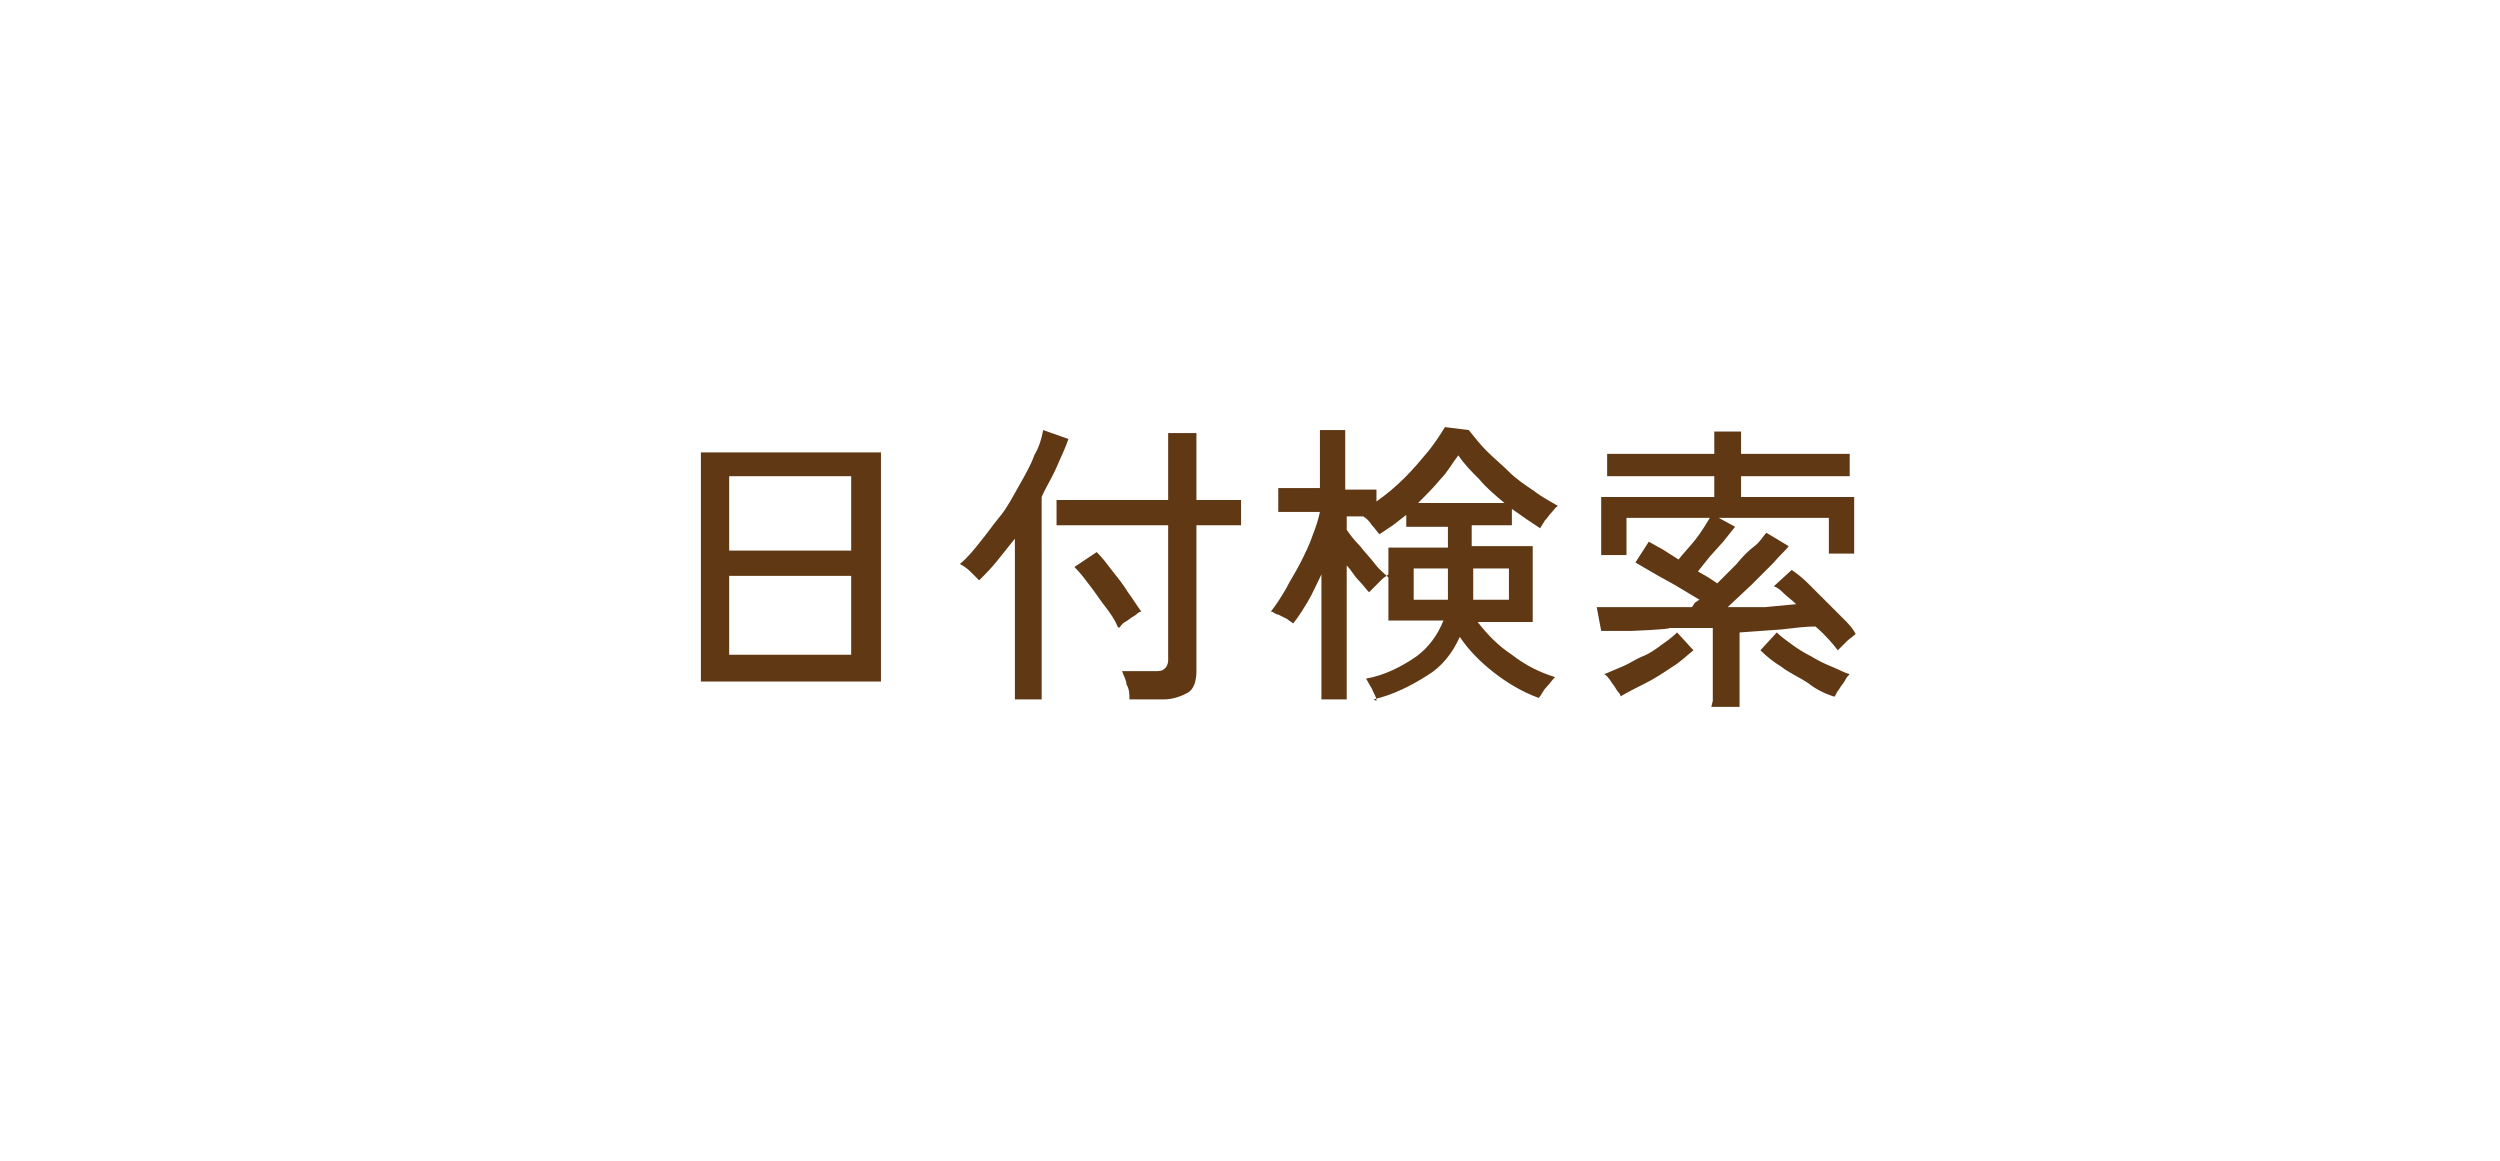 <svg data-name="レイヤー_1" xmlns="http://www.w3.org/2000/svg" viewBox="0 0 168 78"><path d="M47.1 45.8V30.4h12.1v15.4H47.1zM49 37h8.2v-5H49v5zm0 7h8.2v-5.3H49V44zm19.2 3.1V36.2L67 37.7c-.4.5-.8.9-1.2 1.3l-.6-.6c-.2-.2-.5-.4-.7-.5.5-.4.9-.9 1.3-1.4.5-.6.9-1.2 1.4-1.8s.9-1.4 1.3-2.1.8-1.4 1-2c.3-.5.5-1.1.6-1.7l1.7.6c-.2.6-.5 1.2-.8 1.9s-.7 1.3-1 2V47h-1.8zm7.7-.1c0-.3 0-.7-.2-1 0-.3-.2-.6-.3-.9h2.3c.2 0 .4 0 .6-.2.1-.1.2-.3.2-.5v-9.1H71v-1.7h7.5v-4.5h1.9v4.5h3v1.7h-3v9.8c0 .5-.1 1.1-.5 1.4-.5.3-1.1.5-1.7.5h-2.3zm-.8-4.9c-.2-.5-.5-.9-.8-1.3-.4-.5-.7-1-1.1-1.5-.3-.4-.6-.8-1-1.2l1.5-1c.4.4.7.8 1 1.2.4.5.8 1 1.1 1.5.3.4.6.9.9 1.3-.2 0-.3.2-.5.3-.2.1-.4.3-.6.4-.2.1-.3.3-.4.4zm17.4 5c0-.3-.2-.5-.3-.8-.1-.2-.3-.5-.4-.7 1.2-.2 2.4-.8 3.4-1.5.8-.6 1.4-1.4 1.8-2.4h-3.7v-3.1c-.1.1-.3.2-.4.3l-.5.5-.4.4c-.2-.2-.4-.5-.7-.8s-.5-.7-.8-1v9h-1.7v-8.4c-.3.6-.6 1.3-.9 1.8-.3.5-.6 1-1 1.5-.1-.1-.3-.2-.4-.3l-.6-.3c-.2 0-.3-.2-.5-.2.4-.5.7-1 1-1.5.3-.6.7-1.2 1-1.8s.6-1.2.8-1.8c.2-.5.4-1.1.5-1.6h-2.8v-1.6h2.8v-3.9h1.7v4h2.1v.8c.7-.5 1.3-1 1.9-1.6.6-.6 1.1-1.2 1.6-1.8.4-.5.8-1.1 1.1-1.6l1.6.2c.4.5.8 1 1.2 1.4.5.5 1 .9 1.5 1.4.5.5 1.1.9 1.7 1.3.5.4 1.1.7 1.6 1-.2.1-.3.3-.4.4-.2.2-.3.4-.5.6-.1.2-.2.3-.3.5l-.9-.6c-.3-.2-.7-.5-1-.7v1.1h-2.7v1.4h4.1v5.1h-3.7c.7.9 1.4 1.6 2.3 2.2.9.7 1.9 1.2 2.9 1.5-.2.2-.4.5-.6.7-.2.2-.3.5-.5.7-1.1-.4-2.1-1-3-1.7-.9-.7-1.7-1.5-2.3-2.4-.5 1.1-1.2 2-2.2 2.6-1.1.7-2.3 1.3-3.6 1.6zm.8-8.4v-1.9h4v-1.4h-2.8v-.8l-.9.7-.9.6c-.2-.2-.3-.4-.5-.6-.2-.3-.4-.5-.6-.6h-1.1v.9c.2.3.5.7.9 1.1.3.4.7.8 1 1.2s.7.7.9.9zm1.7 1.6h2.3v-2.1H95v2.1zm.3-6.5h5.8c-.6-.5-1.2-1-1.7-1.6-.5-.5-1-1-1.4-1.6-.4.5-.7 1.1-1.2 1.6-.4.5-1 1.1-1.5 1.6zm3.7 6.5h2.4v-2.1H99v2.1zm16.1 6.8v-4.9h-2.9c0 .1-2.6.2-2.6.2h-2l-.3-1.6h6.4l.2-.3.3-.2-1.5-.9c-.5-.3-1.1-.6-1.6-.9l-1.2-.7.9-1.4c.2.1.5.3.9.5l1.1.7c.3-.4.7-.8 1.1-1.3s.7-1 1-1.5h-5.6v2.5h-1.7v-3.9h7.6V32H108v-1.5h7.2V29h1.8v1.5h7.3V32H117v1.4h7.6v3.8h-1.7v-2.4h-7.4l1.1.6-.8 1-.9 1-.8 1 .7.4.6.4 1.3-1.3c.4-.5.8-.9 1.2-1.2s.6-.7.8-.9l1.5.9c-.2.3-.6.6-1 1.1l-1.5 1.5-1.6 1.5h2.5l2.1-.2c-.3-.3-.6-.5-.8-.7-.2-.2-.4-.4-.7-.5l1.2-1.1c.3.2.7.5 1.1.9l1.2 1.2 1.2 1.2c.3.3.6.6.8 1-.2.2-.4.3-.6.5l-.6.6c-.3-.4-.8-1-1.5-1.6-.7 0-1.4.1-2.3.2l-2.8.2v5H115zm-6.2-.3c0-.2-.2-.3-.3-.5-.1-.2-.3-.4-.4-.6-.1-.1-.2-.3-.4-.4.3-.1.7-.3 1.2-.5s.9-.5 1.4-.7.9-.5 1.3-.8c.3-.2.7-.5 1-.8l1.1 1.2c-.5.4-.9.8-1.4 1.1-.6.4-1.2.8-1.8 1.1s-1.2.6-1.7.9zm14.3 0c-.6-.2-1.2-.5-1.7-.9-.6-.4-1.3-.7-1.8-1.1-.5-.3-1-.7-1.4-1.1l1.1-1.2c.3.3.6.5 1 .8.4.3.9.6 1.3.8.5.3.9.5 1.4.7s.8.4 1.2.5c-.1.1-.2.2-.3.4-.1.2-.3.4-.4.6-.1.1-.2.3-.3.5z" fill="#603813"/></svg>